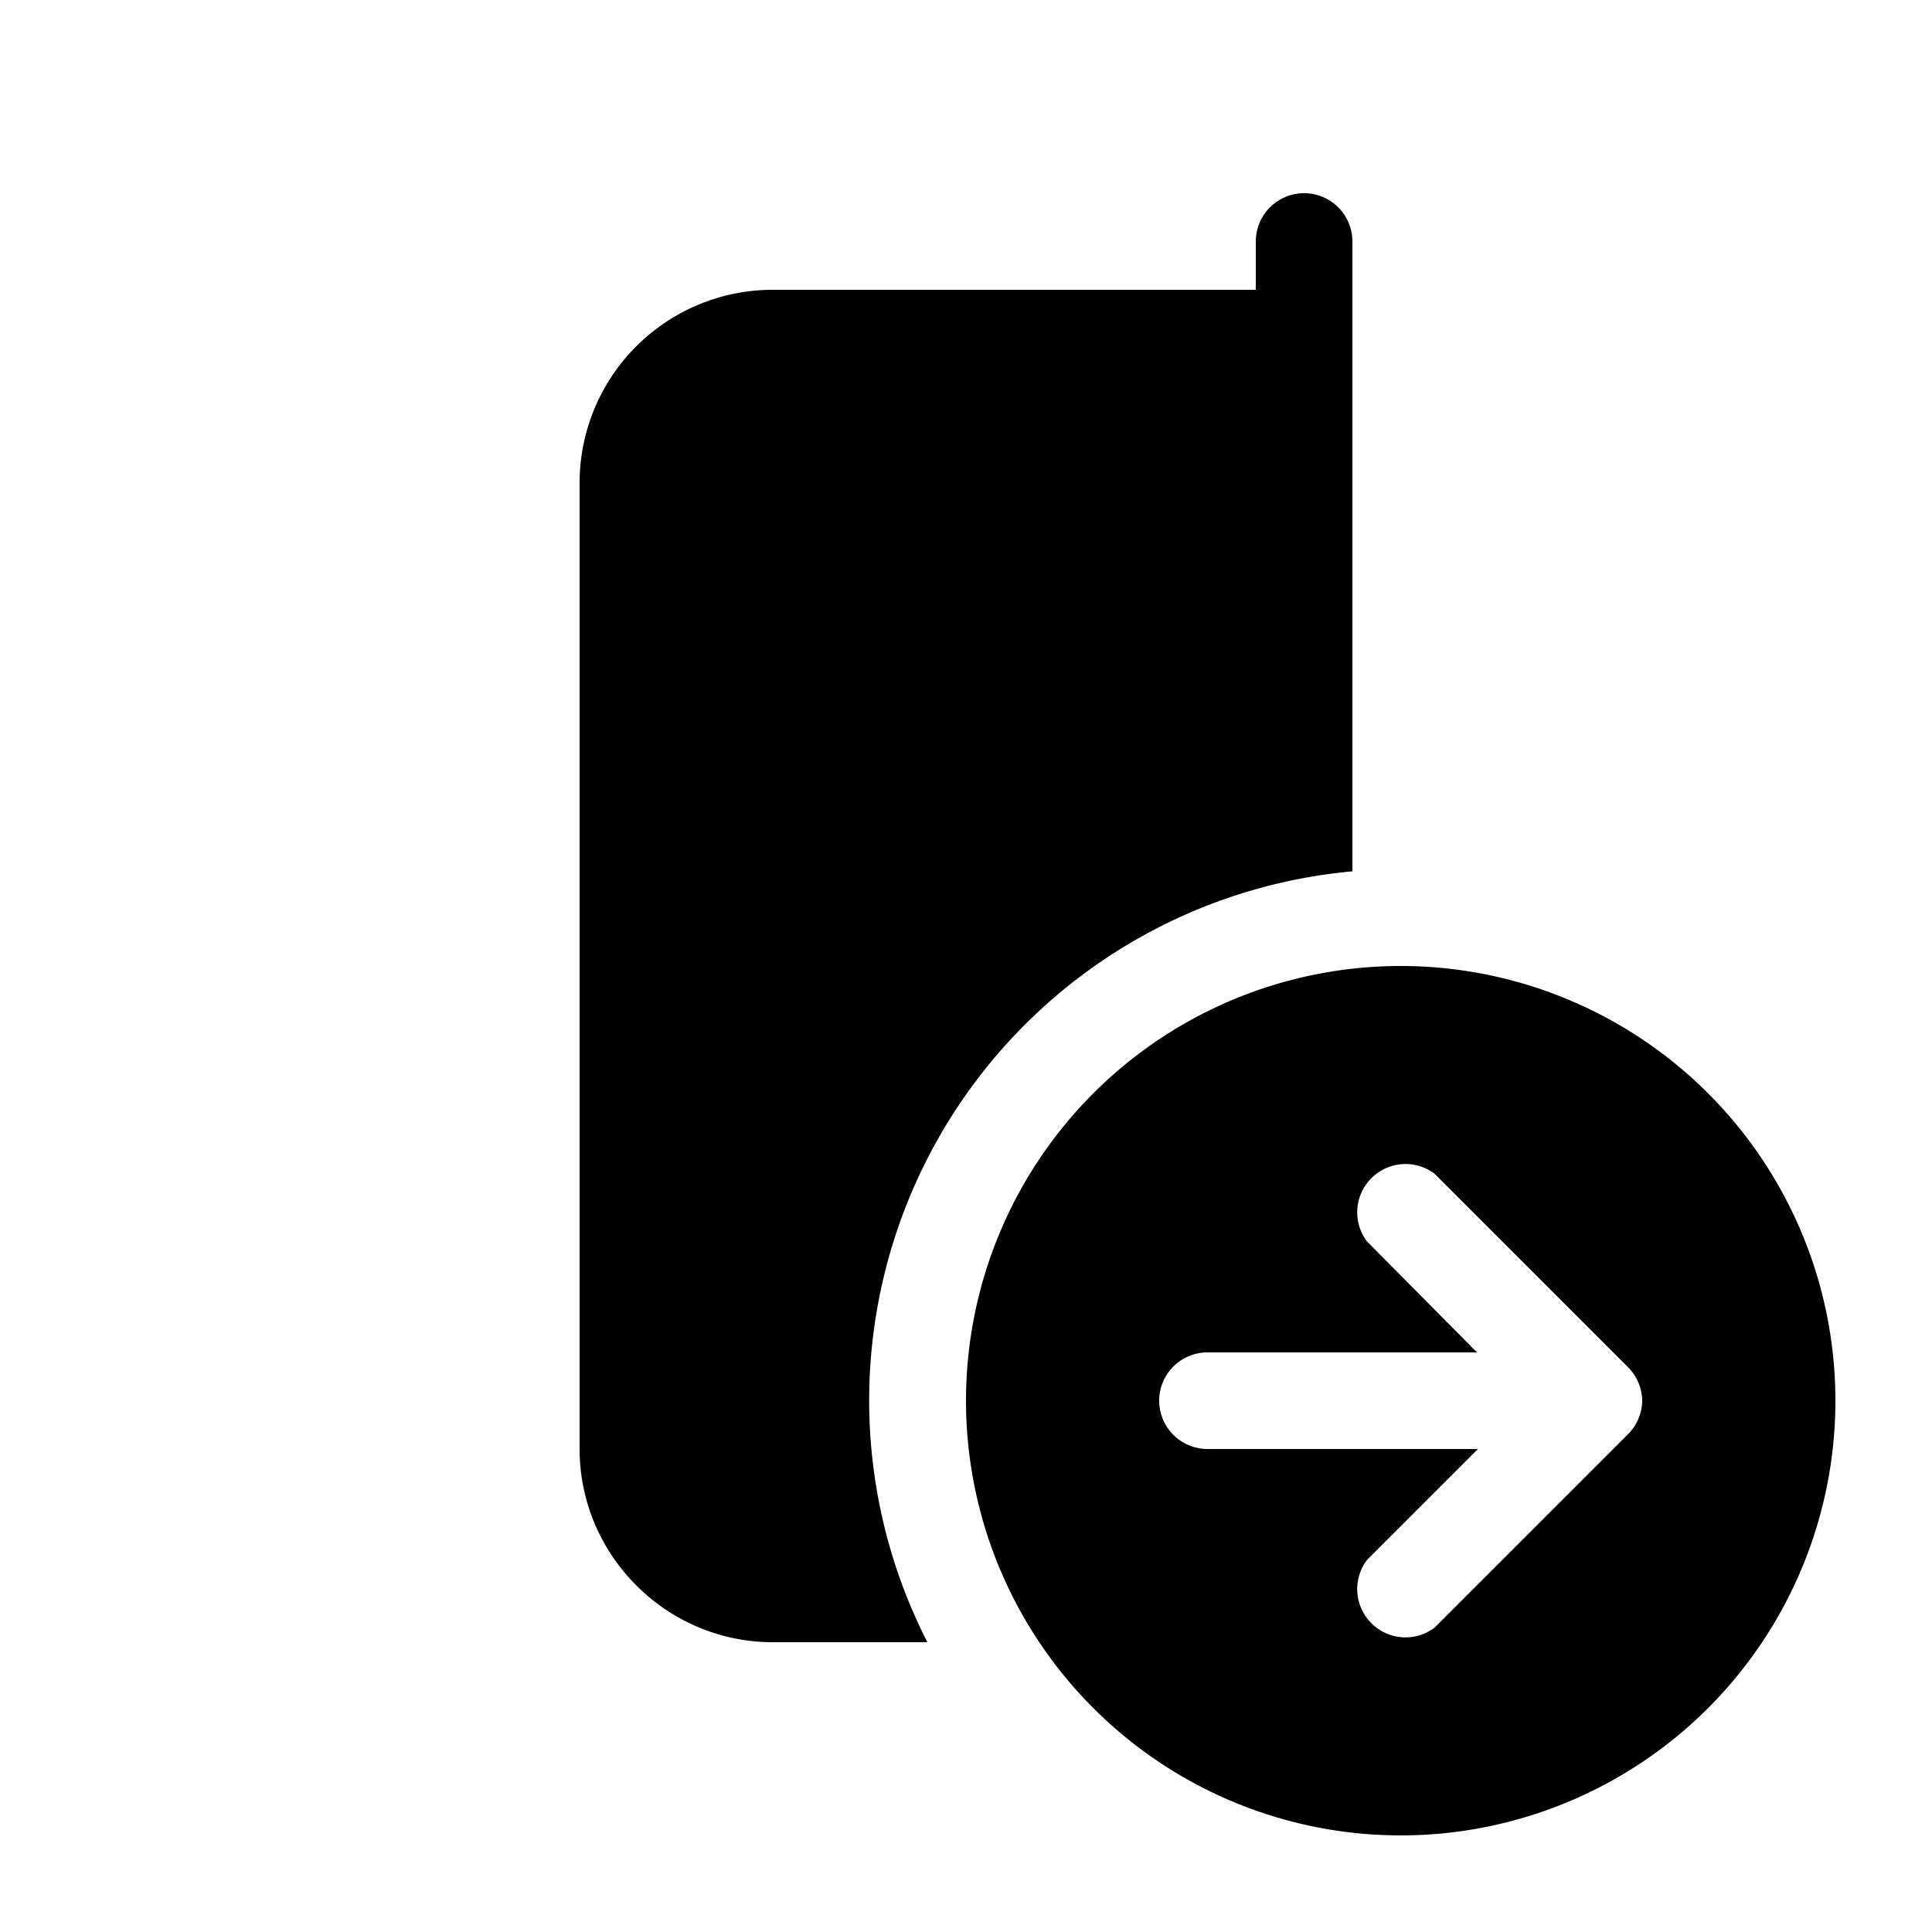<svg width="20" height="20" viewBox="0 0 20 20" xmlns="http://www.w3.org/2000/svg"><path d="M14 2.5a.5.5 0 0 0-1 0V3H8a2 2 0 0 0-2 2v10c0 1.1.9 2 2 2h1.6A5.5 5.5 0 0 1 14 9.02V2.5Zm.5 7.5a4.5 4.5 0 1 1 0 9 4.5 4.5 0 0 1 0-9Zm2.35 4.85a.5.5 0 0 0 .15-.35.5.5 0 0 0-.15-.35l-2-2a.5.5 0 0 0-.7.7L15.29 14H12.5a.5.5 0 0 0 0 1h2.8l-1.15 1.15a.5.5 0 0 0 .7.7l2-2Z"/></svg>